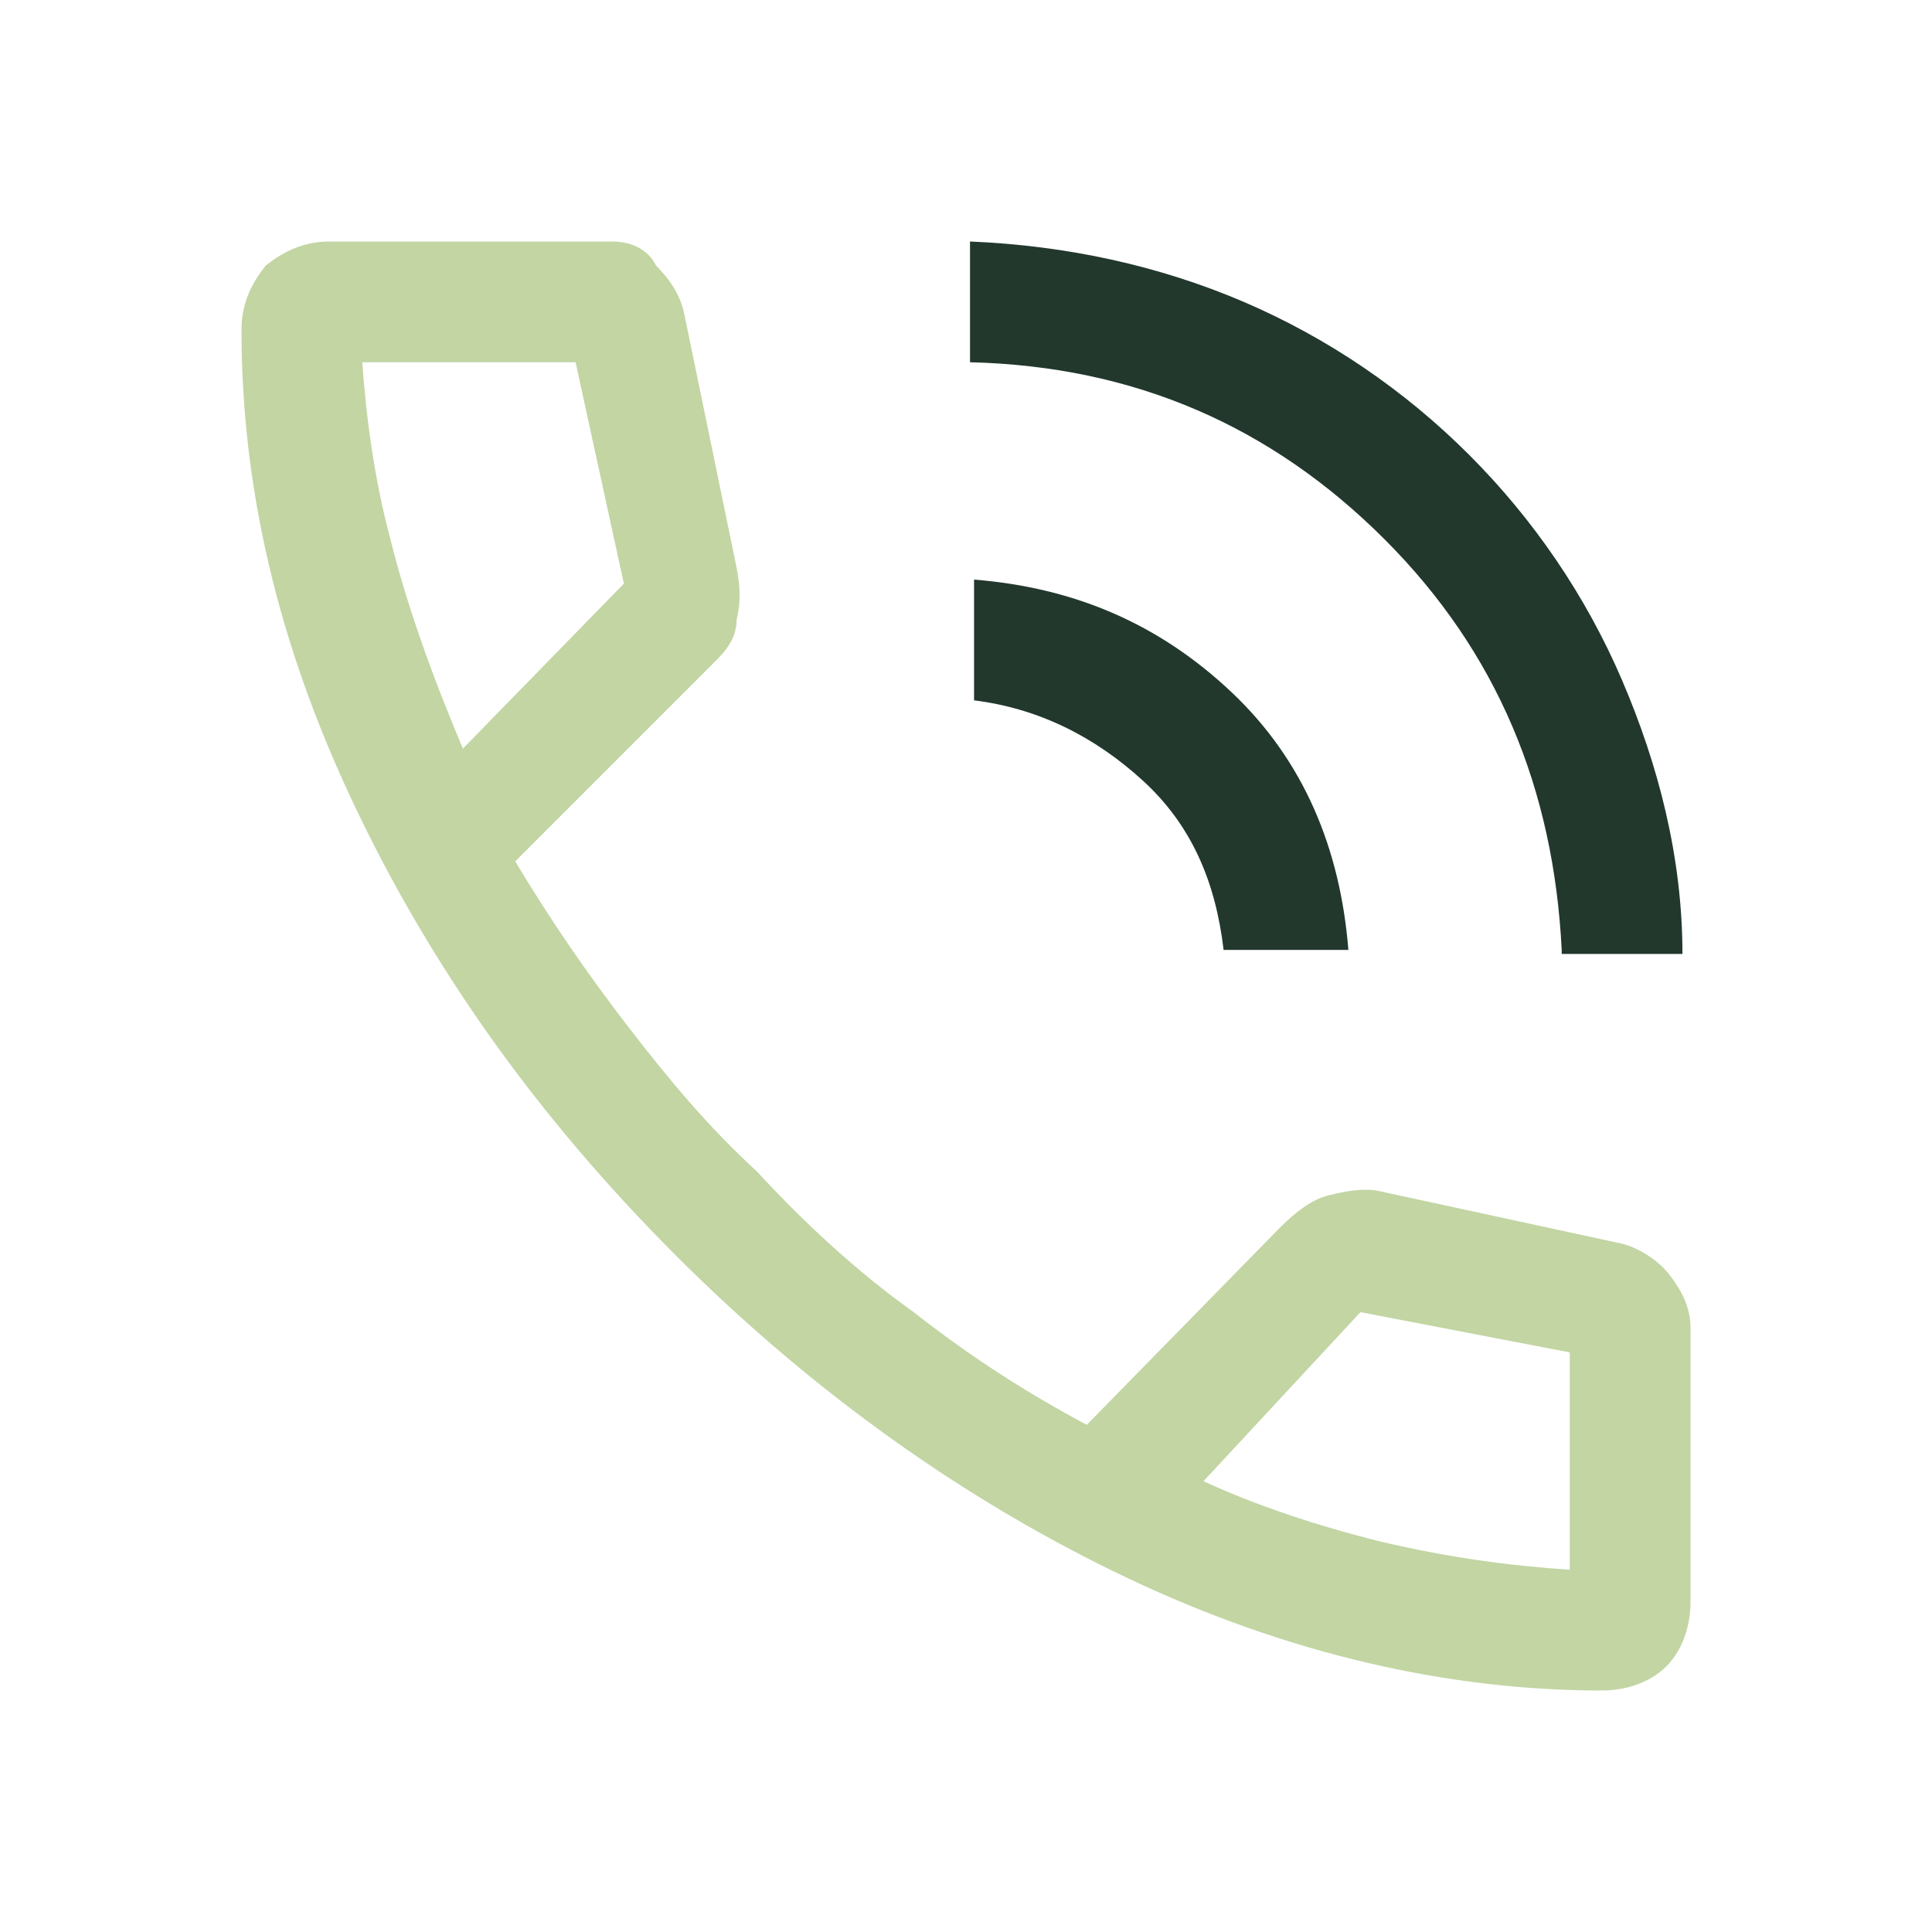 <svg xmlns="http://www.w3.org/2000/svg" width="60" height="60" viewBox="0 0 60 60" fill="none"><path d="M48.5 29.5C48.25 24.5 46.5 20.25 43 16.75C39.5 13.25 35.25 11.375 30.125 11.25V7.5C33.125 7.625 36 8.25 38.625 9.375C41.25 10.5 43.625 12.125 45.625 14.125C47.625 16.125 49.25 18.5 50.375 21.125C51.5 23.75 52.25 26.625 52.25 29.625H48.5V29.5Z" fill="#22382D"></path><path d="M38 29.5C37.75 27.375 37 25.625 35.5 24.25C34 22.875 32.25 22 30.25 21.75V18C33.375 18.25 36 19.375 38.25 21.5C40.5 23.625 41.625 26.375 41.875 29.5H38Z" fill="#22382D"></path><path d="M51.875 39.625C51.5 39.125 50.875 38.75 50.375 38.625L42.875 37C42.375 36.875 41.75 37 41.25 37.125C40.75 37.25 40.25 37.625 39.75 38.125L33.75 44.25C31.875 43.25 30.125 42.125 28.375 40.75C26.625 39.5 25 38 23.5 36.375C22 35 20.75 33.5 19.5 31.875C18.25 30.25 17.125 28.625 16 26.75L22.25 20.5C22.625 20.125 22.875 19.75 22.875 19.25C23 18.75 23 18.25 22.875 17.625L21.25 9.75C21.125 9.125 20.75 8.625 20.375 8.25C20.125 7.75 19.625 7.5 19 7.5H10.25C9.5 7.5 8.875 7.75 8.25 8.25C7.75 8.875 7.5 9.5 7.5 10.25C7.5 15.125 8.625 20 11 25C13.375 30 16.625 34.625 21 39C25.25 43.25 30 46.625 35 49C40 51.375 45 52.5 49.75 52.5C50.5 52.5 51.25 52.25 51.75 51.75C52.25 51.25 52.5 50.5 52.5 49.75V41.25C52.5 40.625 52.25 40.125 51.875 39.625ZM12.125 16.75C11.625 14.875 11.375 13 11.25 11.25H17.875L19.375 18.125L14.375 23.25C13.375 20.875 12.625 18.75 12.125 16.75ZM48.75 48.75C46.875 48.625 45 48.375 42.875 47.875C40.875 47.375 39 46.75 37.375 46L42.25 40.75L48.75 42V48.75Z" fill="#C2D5A3"></path></svg>